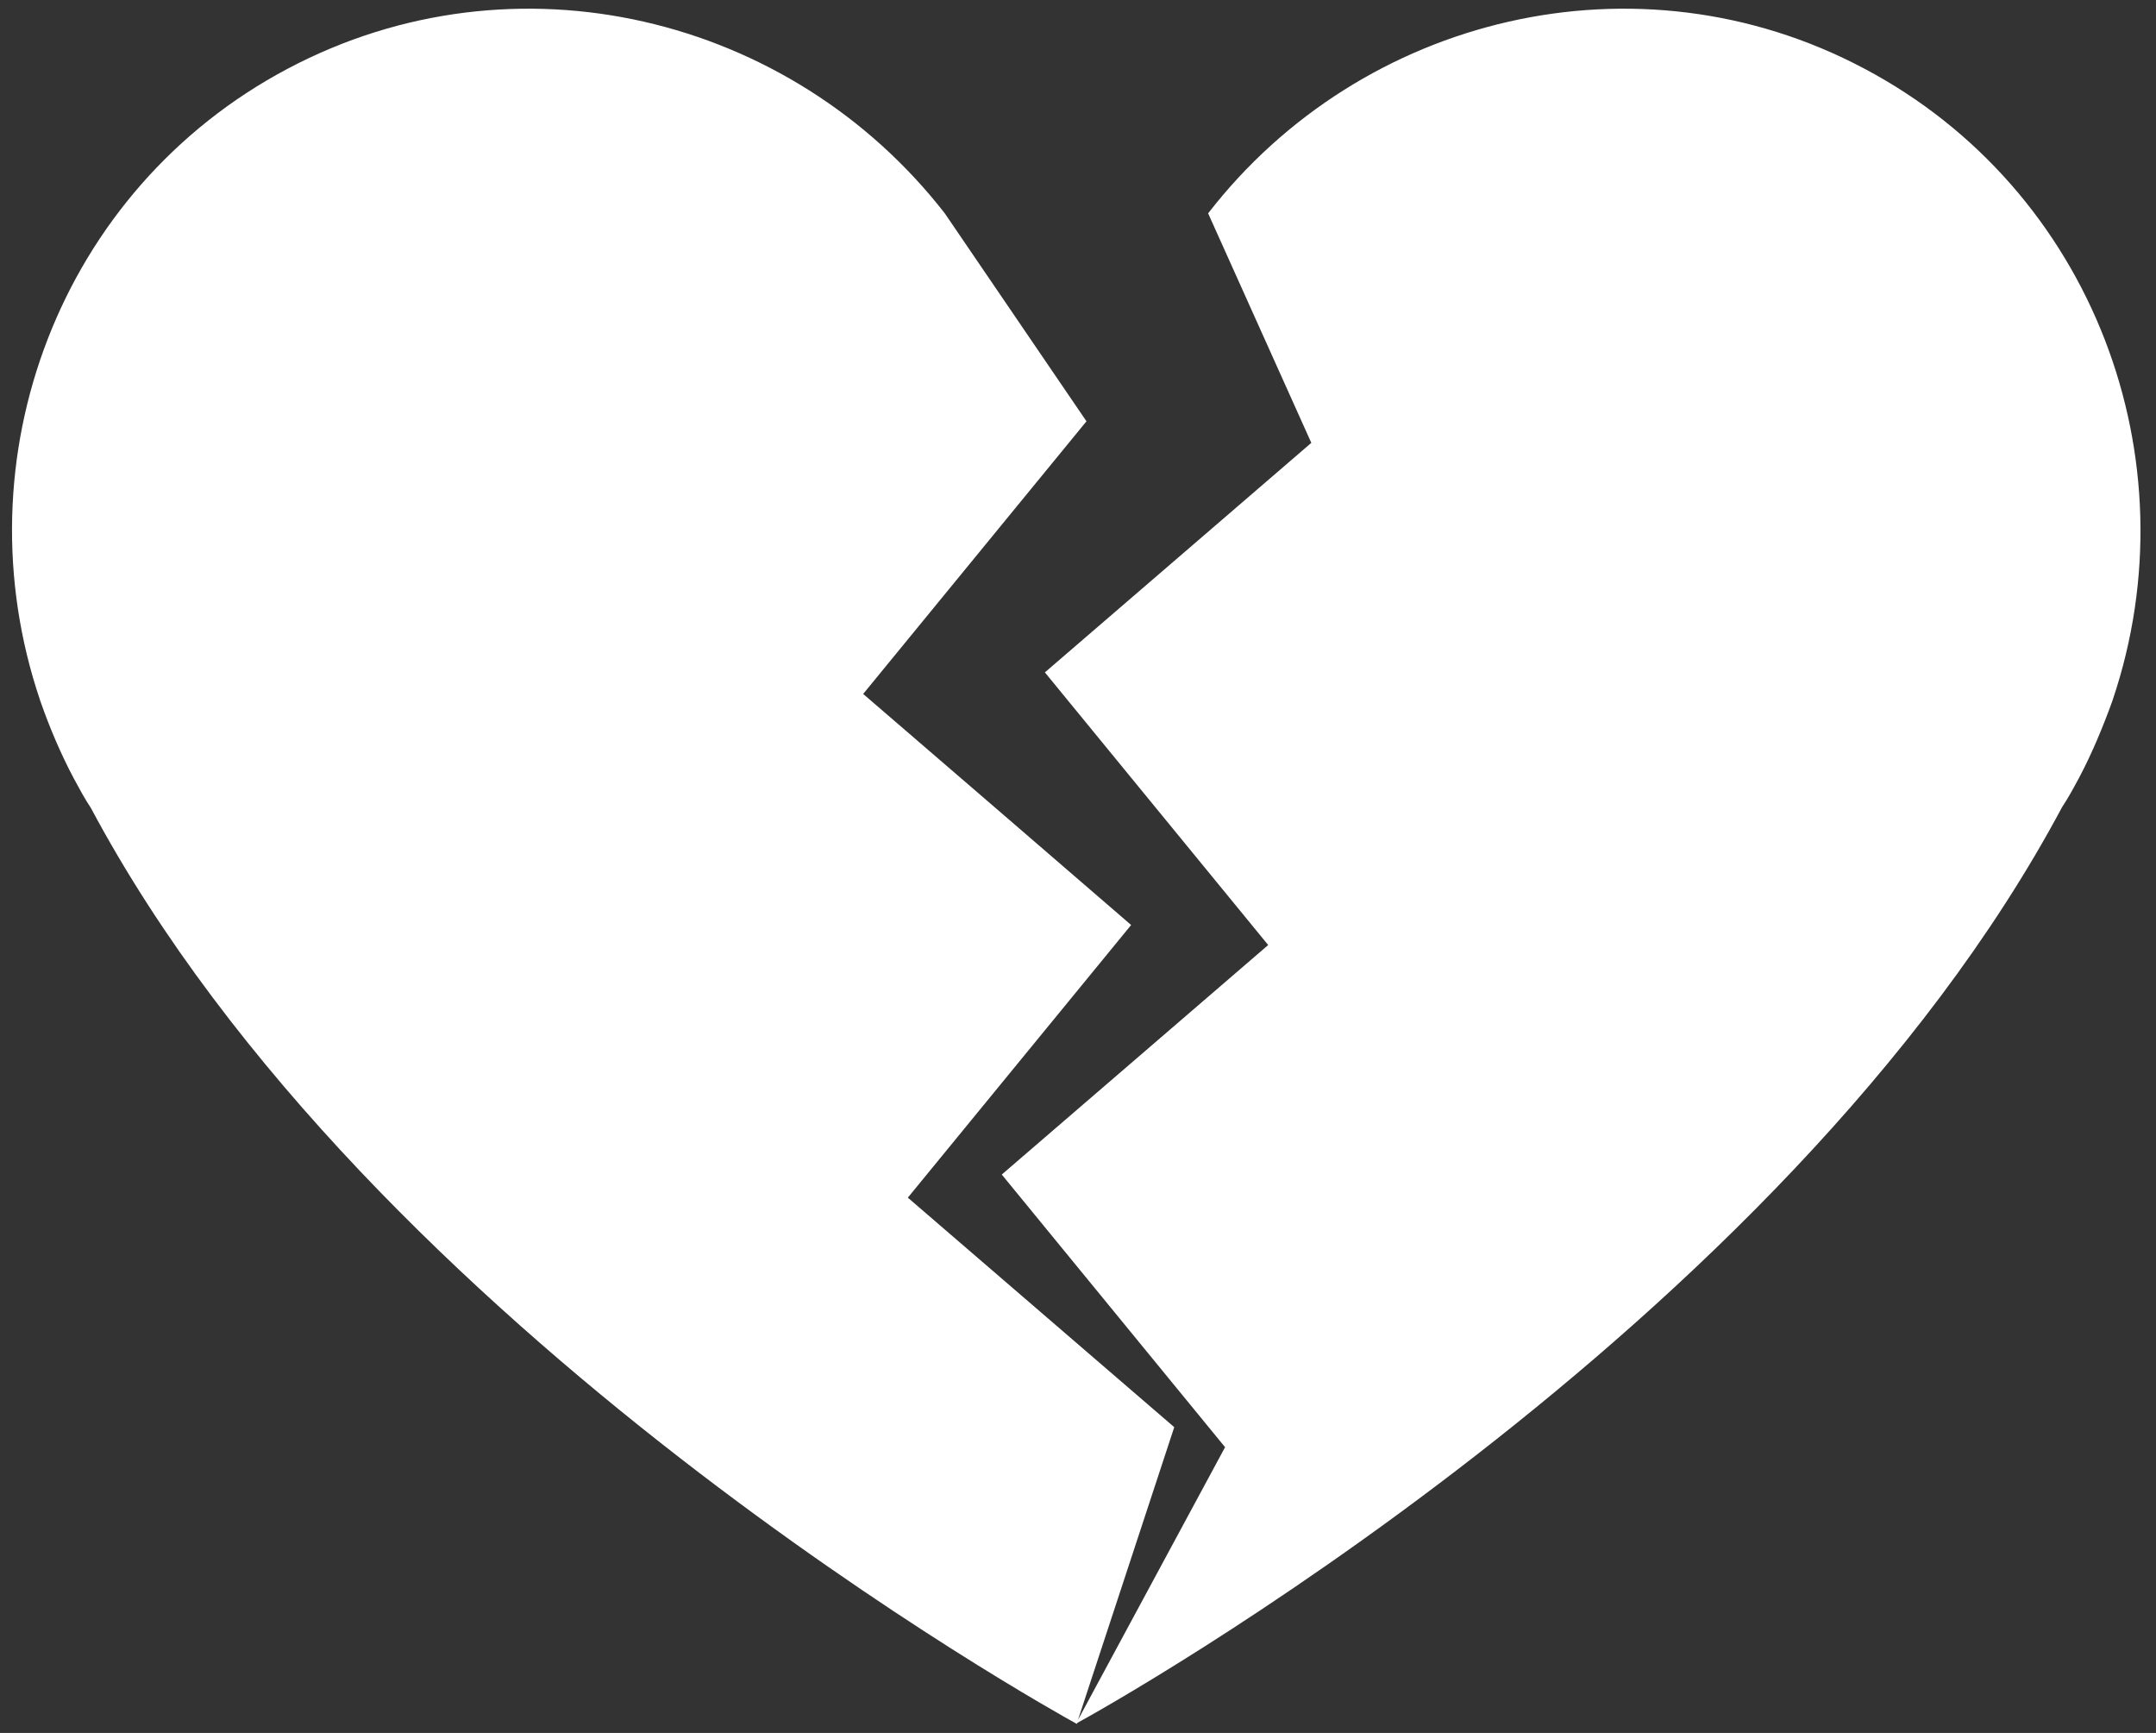 <?xml version="1.0" encoding="utf-8"?>
<!-- Generator: Adobe Illustrator 19.1.0, SVG Export Plug-In . SVG Version: 6.00 Build 0)  -->
<svg version="1.1" id="Ebene_1" xmlns="http://www.w3.org/2000/svg" xmlns:xlink="http://www.w3.org/1999/xlink" x="0px" y="0px"
	 viewBox="0 0 280 225" style="enable-background:new 0 0 280 225;" xml:space="preserve">
<rect x="0" y="0" width="280" height="225" fill="#333333" stroke="none"/>
<style type="text/css">
	.st0{fill:#FFFFFF;}
</style>
<path class="st0" d="M242.1,8.9C212.7-6.7,176.8,2,156.9,27.7l13.4,29.8L153,72.4l-17.3,14.9l14.5,17.7l14.5,17.7l-17.3,14.9
	l-17.3,14.9l14.5,17.7l14.5,17.7L140,223.3l12.5-38l-17.3-14.9l-17.3-14.9l14.5-17.7l14.5-17.7L129.4,105l-17.3-14.9l14.5-17.7
	l14.5-17.7l-18.4-27C102.7,2,66.9-6.7,37.4,8.9C7.7,24.6-5.4,59.6,5.2,90.9l0,0c0,0.1,0.1,0.2,0.1,0.3c1.2,3.4,2.6,6.7,4.3,9.9
	c0.7,1.3,1.4,2.6,2.2,3.8c36.4,68.2,124.9,117.2,128,118.9l0,0l0,0v0c0,0,0,0,0.1,0c0,0,0,0,0,0v0l0,0l0-0.1
	c3.7-2,91.6-50.9,127.9-118.9c0.8-1.2,1.5-2.5,2.2-3.8c1.7-3.2,3.1-6.6,4.3-9.9c0-0.1,0.1-0.2,0.1-0.3l0,0
	C284.9,59.6,271.8,24.6,242.1,8.9"/>
</svg>
